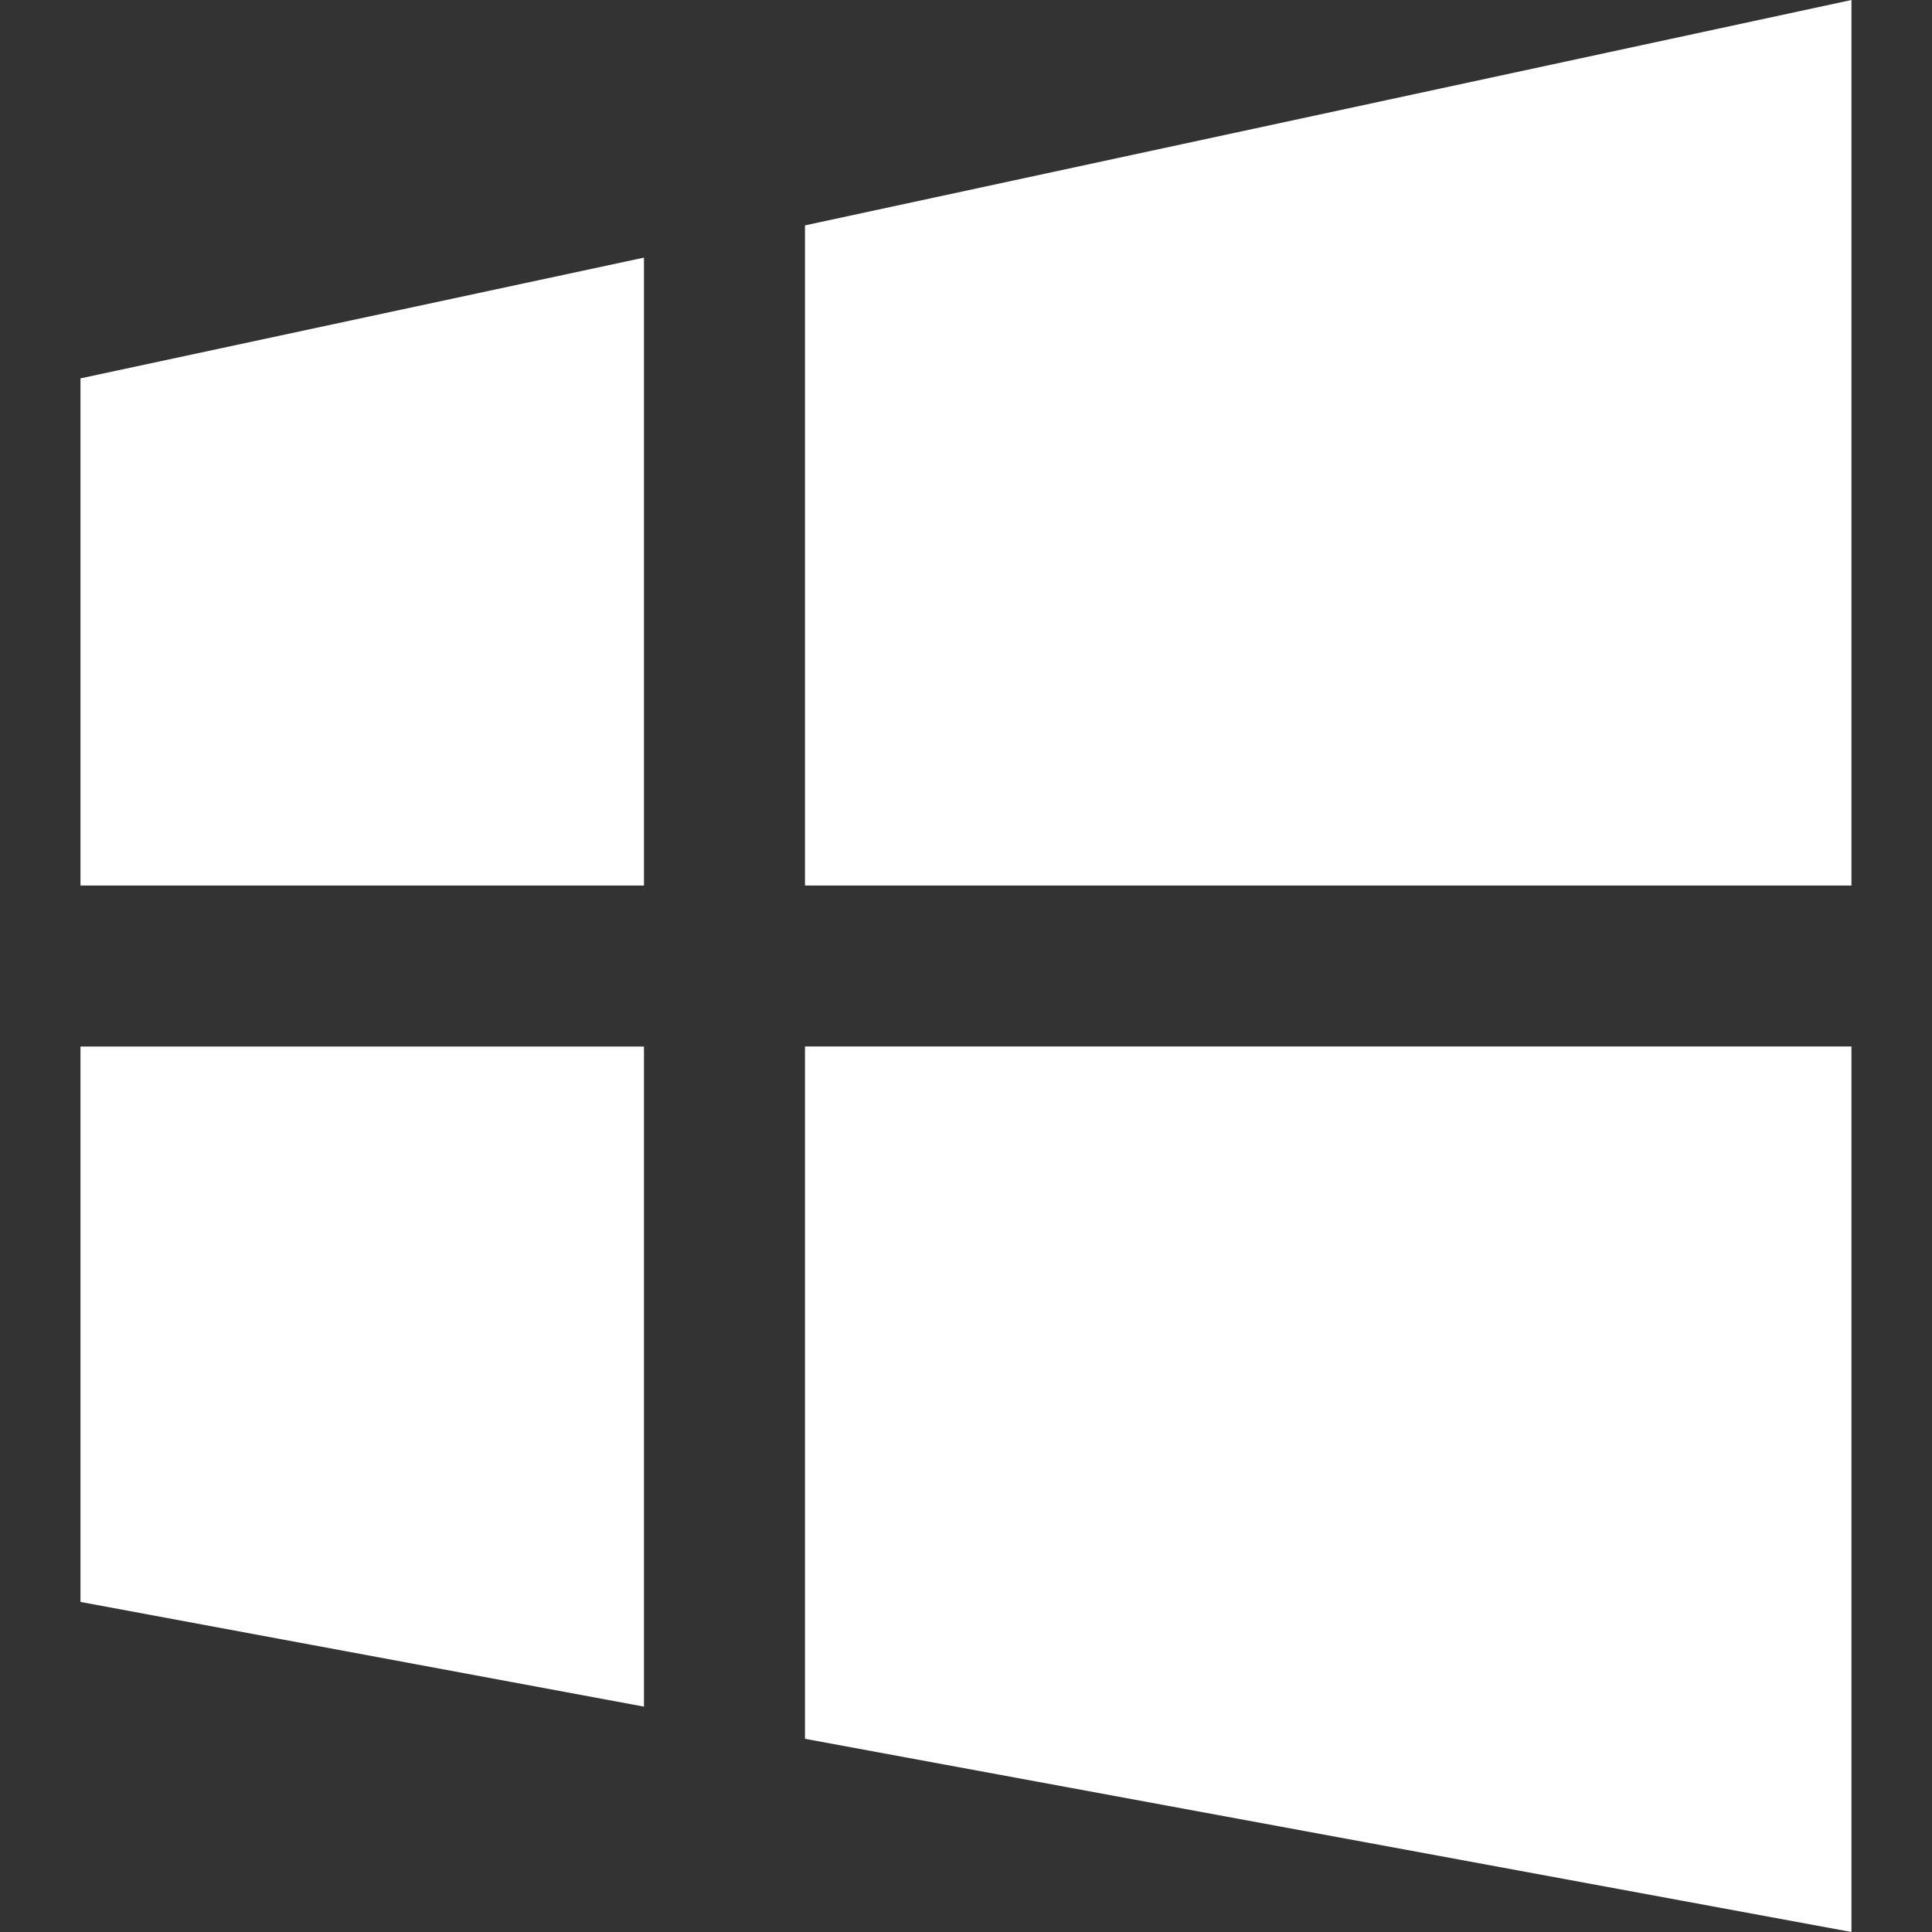 <svg xmlns="http://www.w3.org/2000/svg" id="ic_win" width="32" height="32" viewBox="0 0 32 32">
    <rect x="0" y="0" width="32" height="32" fill="#333333" stroke="none"/>
    <defs>
        <style>
            .cls-1{fill:none}.cls-2{fill:#fff}
        </style>
    </defs>
    <path id="Rectangle_411" d="M0 0h32v32H0z" class="cls-1" data-name="Rectangle 411"/>
    <g id="Group_468" data-name="Group 468" transform="translate(1.333)">
        <path id="Path_9625" d="M1 14.667v-8.4l9.333-2v10.4zm0 2.667h9.333v10.933L1 26.533zM30.333 0v14.667H13V3.733zm0 17.333V32L13 28.8V17.333z" class="cls-2" data-name="Path 9625" transform="translate(-1)"/>
    </g>
</svg>
